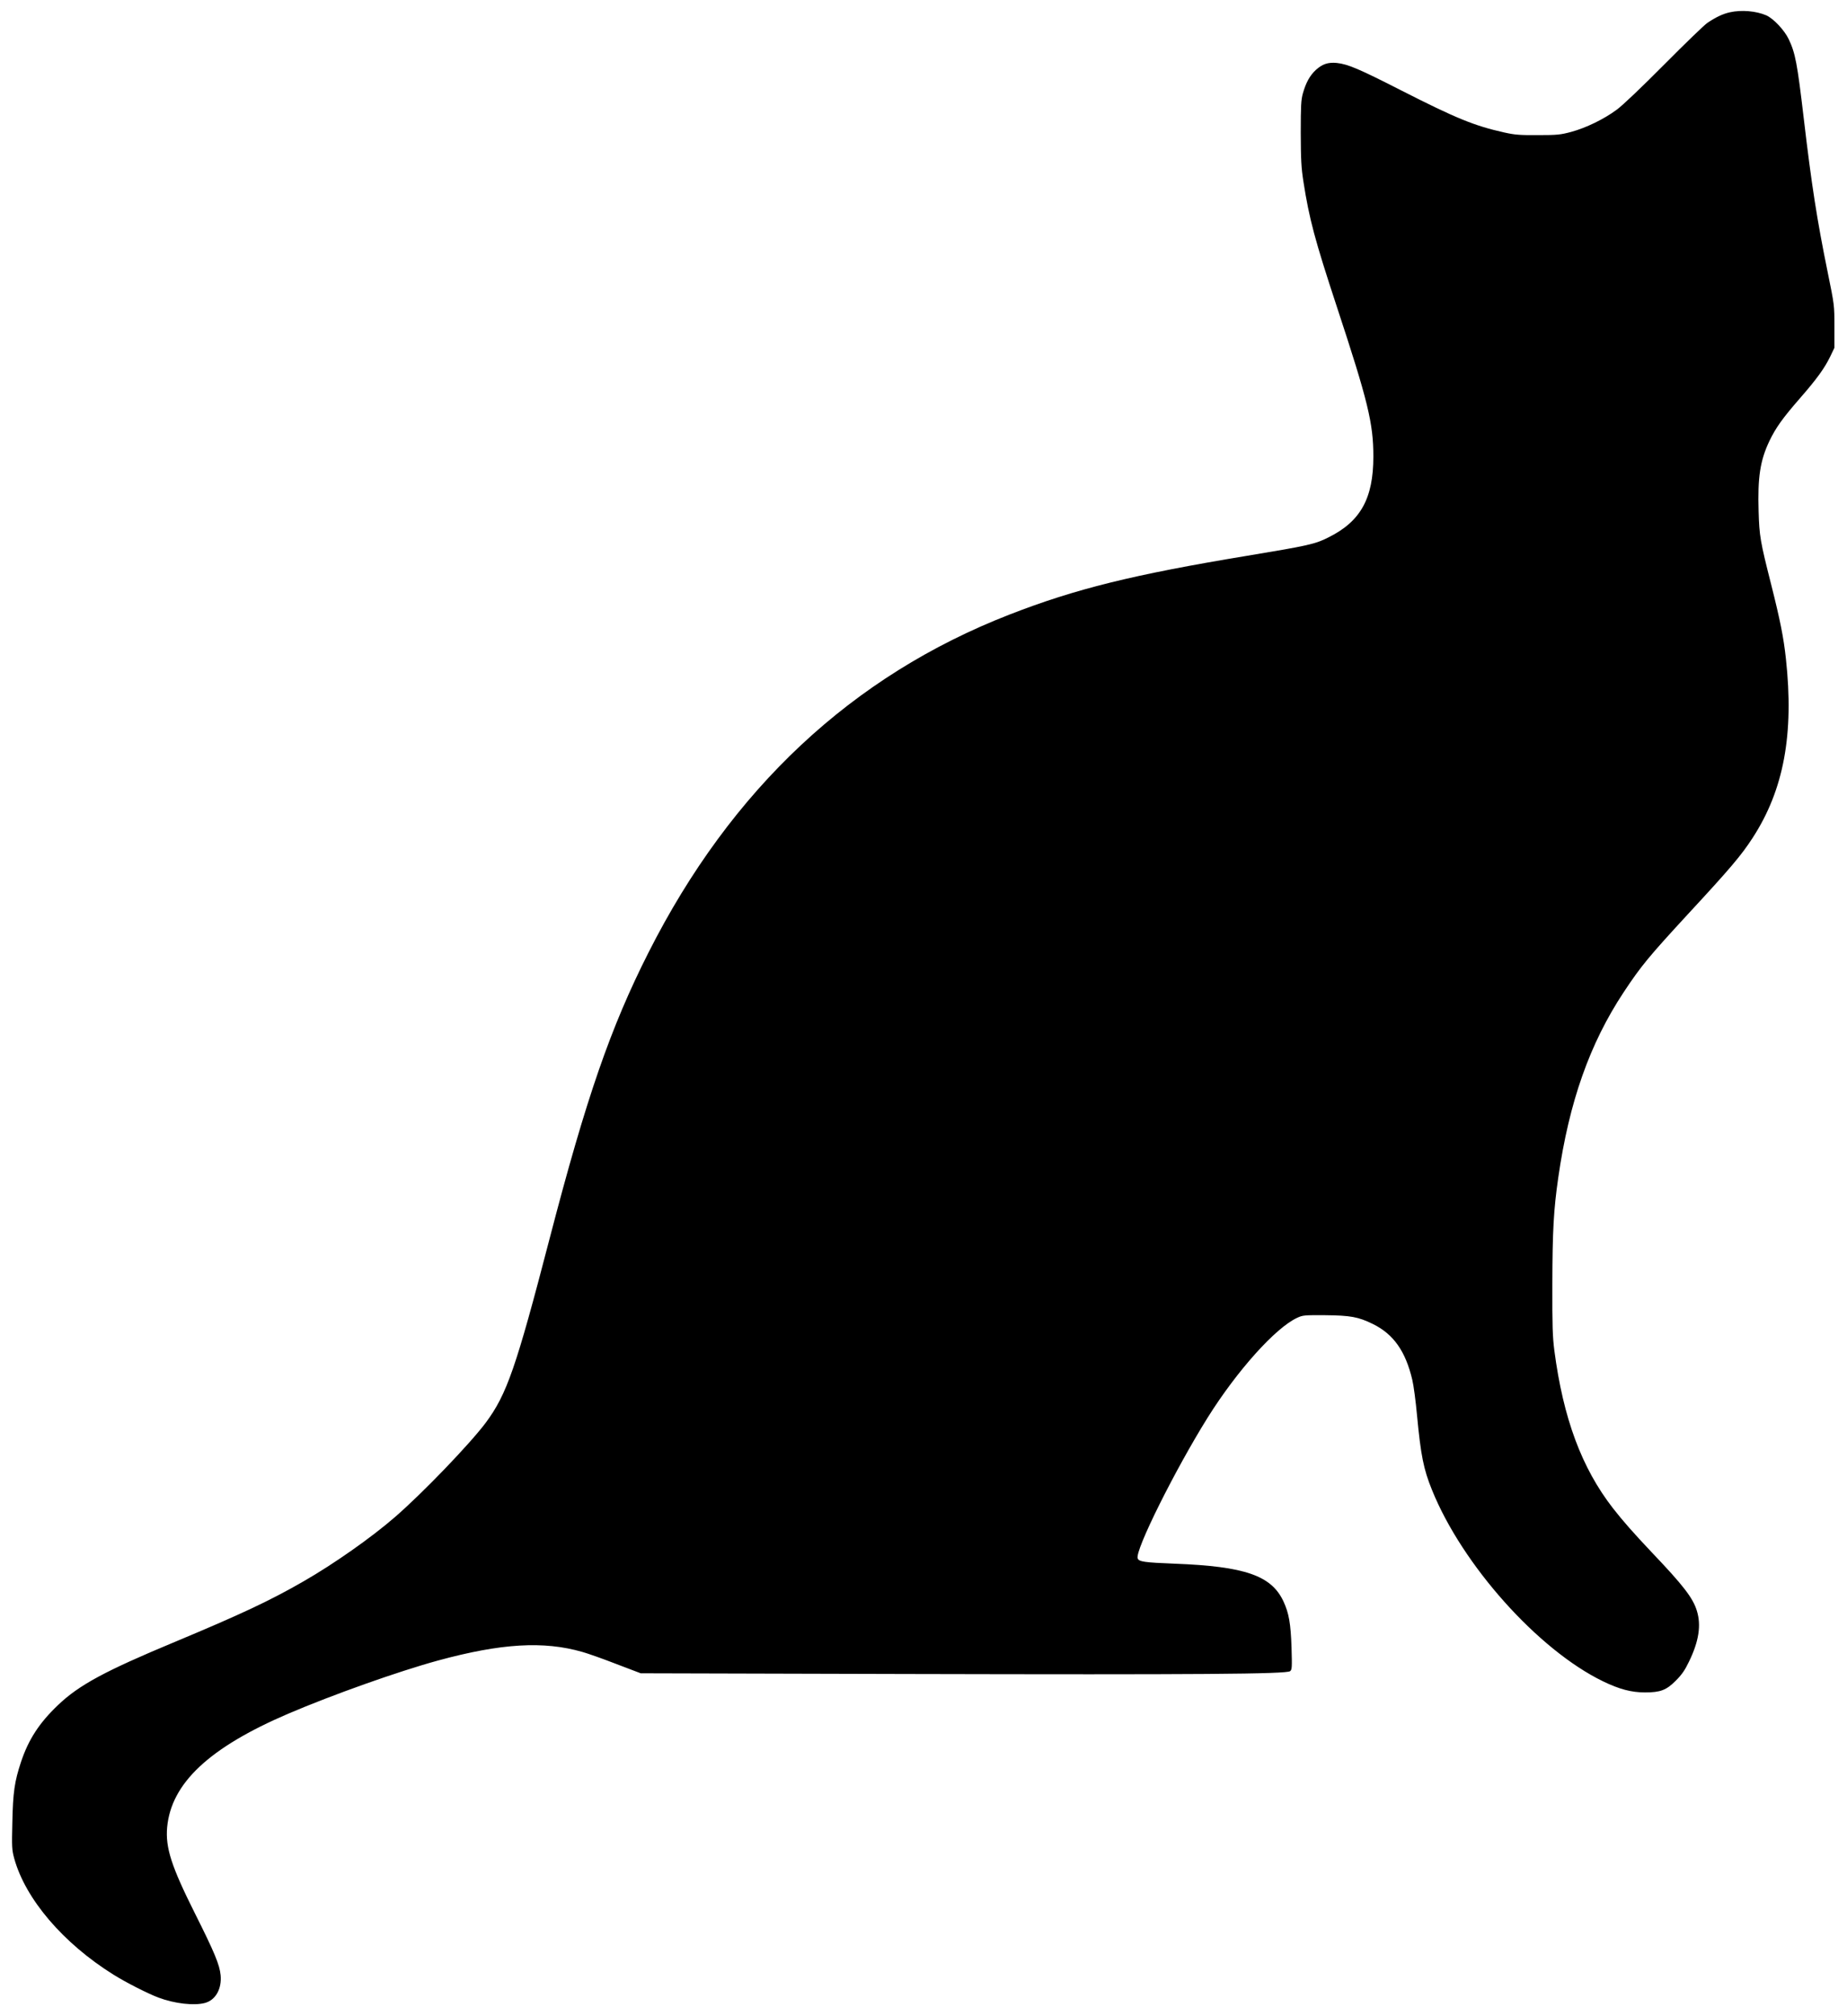 <?xml version="1.0" encoding="UTF-8" standalone="yes"?>
<svg version="1.0" xmlns="http://www.w3.org/2000/svg" width="1173pt" height="1280pt" viewBox="0 0 1564 1707" preserveAspectRatio="xMidYMid meet">
  <g transform="translate(0,1707) scale(0.1,-0.1)" fill="#000000" stroke="none">
    <path d="M14650 16966 c-59 -13 -117 -40 -190 -89 -25 -16 -189 -175 -365
-352 -198 -199 -352 -346 -404 -384 -109 -81 -261 -154 -386 -188 -90 -24
-118 -27 -280 -27 -154 -1 -195 2 -285 22 -256 57 -409 120 -875 357 -357 182
-451 222 -545 232 -74 7 -122 -9 -178 -60 -50 -47 -83 -106 -109 -198 -15 -55
-18 -102 -18 -334 1 -229 4 -292 23 -415 49 -314 96 -490 282 -1055 265 -804
310 -989 310 -1271 0 -354 -108 -549 -380 -684 -112 -57 -171 -70 -690 -156
-968 -160 -1452 -280 -2010 -497 -1335 -519 -2358 -1476 -3059 -2862 -321
-634 -527 -1228 -837 -2420 -286 -1100 -363 -1321 -542 -1562 -135 -180 -532
-593 -767 -797 -200 -174 -519 -398 -775 -545 -286 -165 -537 -282 -1090 -513
-591 -246 -812 -365 -989 -534 -160 -152 -251 -292 -315 -484 -54 -163 -68
-256 -73 -511 -5 -209 -4 -231 16 -305 95 -343 413 -717 841 -984 102 -64 290
-160 381 -194 135 -51 303 -70 394 -45 89 24 143 119 132 235 -9 89 -50 189
-218 524 -199 397 -250 555 -235 727 34 374 356 676 1026 963 374 160 931 358
1268 450 536 146 895 167 1222 73 47 -13 177 -59 290 -103 l205 -78 2255 -6
c2477 -6 3215 -1 3245 24 16 13 17 30 12 200 -7 205 -22 290 -68 390 -102 219
-324 297 -921 320 -259 10 -304 17 -314 45 -25 65 317 751 594 1194 249 397
574 759 757 843 47 22 62 23 235 22 216 -2 283 -14 407 -75 174 -86 276 -230
333 -473 11 -45 29 -180 40 -301 32 -338 55 -454 126 -629 256 -636 900 -1356
1449 -1622 138 -67 240 -94 355 -94 132 0 181 19 261 99 51 51 77 88 112 161
84 172 105 309 67 431 -33 109 -116 216 -381 494 -154 163 -245 266 -330 375
-265 341 -421 762 -496 1335 -15 117 -18 208 -17 560 1 453 11 633 50 903 92
642 267 1137 555 1572 147 222 213 301 539 655 364 393 456 502 552 650 264
406 352 878 282 1519 -19 177 -49 327 -125 628 -92 363 -100 409 -106 619 -9
287 13 430 91 594 54 113 112 194 261 365 143 164 206 252 254 350 l36 75 0
180 c0 180 0 181 -57 460 -90 441 -136 735 -203 1305 -55 467 -71 550 -127
668 -36 76 -129 175 -190 202 -85 37 -210 48 -308 26z"/>
  </g>
</svg>